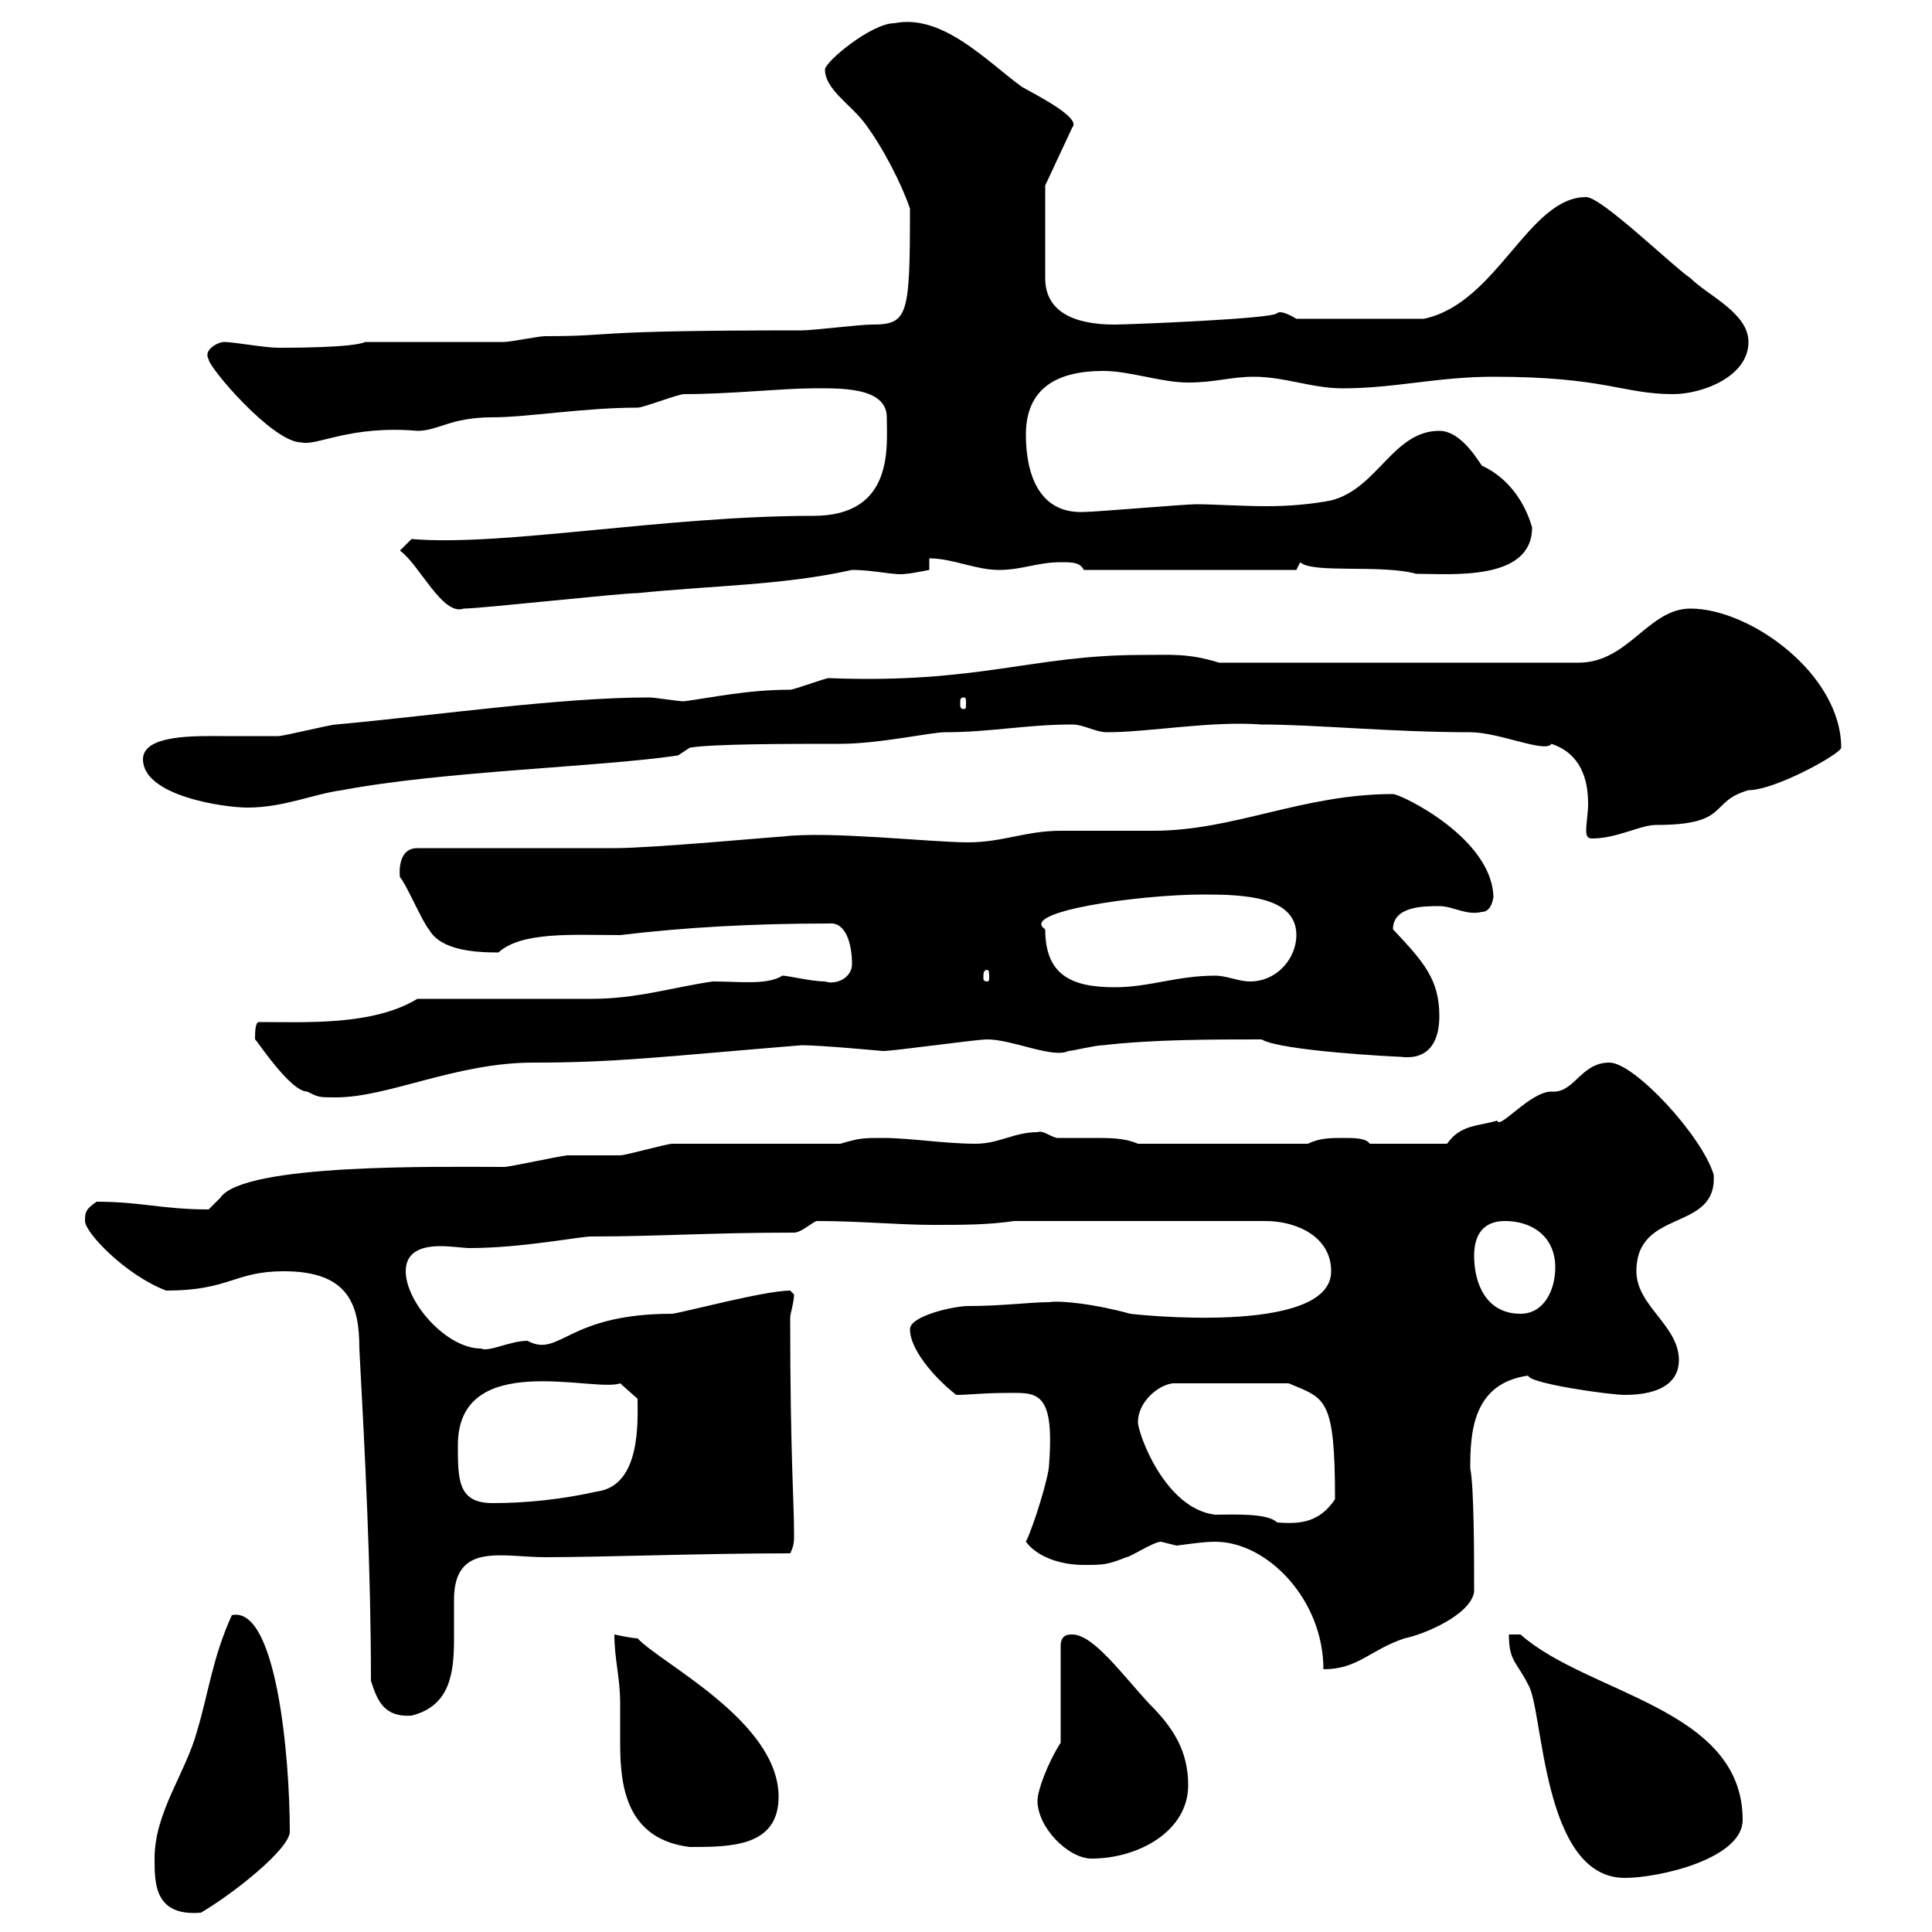 <svg xmlns="http://www.w3.org/2000/svg" xmlns:xlink="http://www.w3.org/1999/xlink" width="300" height="300"><path d="M24 288.60C24 292.50 24 297.60 31.20 297C36.30 294 45 287.10 45 284.40C45 272.70 42.90 249.30 36 250.80C33 257.40 32.40 262.80 30.60 268.80C28.80 275.40 24 281.40 24 288.60ZM234.30 253.80C234.30 258 235.50 258 237.30 261.60C239.70 265.50 239.40 291.60 252.30 291.60C257.70 291.60 270.60 288.60 270.60 282.60C270.60 265.20 246.60 263.10 236.10 253.80ZM161.10 279.60C161.10 283.80 165.90 288.60 169.50 288.60C176.70 288.60 184.50 284.40 184.50 277.20C184.50 271.80 182.10 268.20 178.50 264.60C174.30 260.10 169.80 253.80 166.50 253.80C165.90 253.80 164.70 253.80 164.70 255.60L164.70 270.60C162.60 273.90 161.10 278.10 161.10 279.60ZM95.40 253.80C95.40 257.70 96.30 260.40 96.30 264.60C96.30 266.70 96.30 268.80 96.30 270.90C96.30 277.80 97.50 285.60 107.10 286.80C113.40 286.80 120.90 286.80 120.90 279C120.90 267.30 102.60 258.30 99 254.40C98.10 254.40 95.40 253.80 95.40 253.80ZM57.60 261C58.50 263.70 59.40 266.70 63.90 266.40C69.90 264.90 70.50 259.80 70.50 254.40C70.50 252.30 70.50 250.20 70.50 248.40C70.50 239.40 78 241.80 84.60 241.80C93.90 241.80 108.90 241.20 122.70 241.20C123.30 240 123.30 239.40 123.30 238.20C123.30 233.10 122.70 225.90 122.70 204.60C122.70 204 123.30 202.20 123.30 201C123.30 201 122.70 200.40 122.70 200.40C118.80 200.40 106.50 203.70 104.40 204C87.90 204 87 210.90 81.90 208.20C79.20 208.20 75.90 210 74.70 209.40C69.30 209.40 63 202.20 63 197.40C63 194.40 65.40 193.50 68.40 193.50C70.20 193.50 72 193.80 72.90 193.80C81 193.80 90 192 91.80 192C102.30 192 110.10 191.40 123.30 191.40C124.50 191.40 126.30 189.60 126.90 189.60C133.50 189.60 139.50 190.20 144.90 190.20C149.70 190.20 153.30 190.20 157.50 189.60L196.50 189.60C201.30 189.60 206.70 192 206.70 197.40C206.70 207.60 175.20 204 175.50 204C170.10 202.50 164.70 201.90 162.90 202.20C159.90 202.20 155.70 202.80 150.30 202.80C148.20 202.80 141.30 204.30 141.30 206.40C141.30 210 146.10 214.80 148.50 216.60C150.30 216.60 153 216.30 155.70 216.30C160.80 216.30 163.80 215.40 162.90 227.40C162.90 229.20 160.50 237 159.30 239.40C161.10 241.80 164.70 243 168.30 243C171.30 243 171.90 243 174.90 241.80C175.50 241.80 179.10 239.40 180.30 239.40C180.30 239.40 182.70 240 182.70 240C185.10 239.70 186.90 239.40 188.70 239.40C196.80 239.40 205.50 248.40 205.50 259.20C210.90 259.20 212.70 256.20 218.10 254.40C221.10 253.80 228.30 250.80 228.90 247.20C228.90 241.80 228.90 231 228.30 228C228.30 222.60 228.60 214.80 237.30 213.60C237.30 214.80 249.90 216.60 252.30 216.60C258 216.60 260.70 214.50 260.70 211.20C260.70 205.80 254.10 202.80 254.10 197.40C254.10 187.50 266.70 191.40 266.10 182.40C264.30 176.40 253.80 165 249.90 165C245.40 165 244.50 169.80 240.90 169.50C237.60 169.50 232.80 175.50 232.50 174C229.50 174.90 226.80 174.60 224.70 177.60L212.70 177.60C212.10 176.70 210.30 176.70 208.50 176.70C206.70 176.70 204.90 176.70 203.10 177.60L176.70 177.60C174.60 176.70 172.50 176.70 169.80 176.70C168 176.70 165.90 176.70 164.10 176.70C162.90 176.40 162 175.50 161.10 175.80C157.50 175.80 155.10 177.60 151.50 177.60C146.70 177.60 141.30 176.70 137.10 176.70C134.10 176.70 133.50 176.70 130.50 177.60L104.40 177.60C103.50 177.60 97.20 179.40 96.30 179.40C95.40 179.40 89.10 179.40 88.20 179.40C87.30 179.40 79.20 181.20 78.30 181.20C68.40 181.20 37.80 180.60 34.20 186C34.20 186 32.40 187.80 32.40 187.80C25.20 187.80 21.90 186.60 15 186.60C13.20 187.80 13.20 188.40 13.20 189.60C13.20 191.40 19.50 198 25.80 200.40C35.70 200.40 36.30 197.40 44.10 197.40C54.30 197.40 55.80 202.80 55.80 209.40C56.70 226.20 57.60 243.60 57.60 261ZM176.70 220.80C176.70 217.80 179.70 215.10 182.10 214.80L200.10 214.80C205.80 217.20 207.30 216.90 207.30 232.80C204.90 236.40 201.90 236.70 198.30 236.40C196.80 234.90 191.40 235.20 188.70 235.20C180.90 234.30 176.70 222.60 176.70 220.80ZM71.10 224.40C71.10 209.40 92.40 216.30 96.30 214.80L99 217.20C99 220.50 99.60 230.70 92.70 231.60C87.30 232.80 81.90 233.40 76.50 233.40C71.10 233.40 71.10 229.80 71.10 224.40ZM228.90 195C228.90 192 230.10 189.60 233.70 189.60C237.90 189.60 241.50 192 241.50 196.80C241.50 200.40 239.70 204 236.10 204C230.70 204 228.90 199.20 228.90 195ZM39.60 161.40C39.60 161.10 45 169.50 47.70 169.50C49.50 170.40 49.50 170.40 52.20 170.40C60.30 170.40 70.80 165 82.80 165C95.70 165 102.60 164.10 124.50 162.30C127.50 162.30 137.10 163.20 137.10 163.20C138.90 163.20 151.50 161.40 153.30 161.40C157.20 161.40 163.50 164.40 165.90 163.20C166.50 163.20 170.10 162.30 171.30 162.30C179.10 161.40 188.10 161.40 195.90 161.40C198.90 163.20 216.90 164.10 217.50 164.10C222.30 164.70 223.50 161.10 223.50 157.80C223.50 152.10 221.10 149.40 216.30 144.30C216.30 140.70 221.10 140.70 223.50 140.70C225.60 140.70 227.70 142.20 230.10 141.60C231.90 141.60 231.90 138.60 231.90 139.50C231.90 130.20 217.50 123.30 216.30 123.30C202.20 123.30 191.70 129 179.10 129C177.30 129 166.50 129 164.70 129C159.30 129 155.70 130.80 150.30 130.80C144.60 130.80 128.70 129 121.50 129.90C120.60 129.90 101.40 131.70 95.40 131.70L64.80 131.70C61.50 131.70 62.10 136.20 62.10 136.20C63 137.10 65.70 143.40 66.60 144.30C68.40 147.60 73.80 147.90 77.40 147.90C81 144.60 89.10 145.20 96.30 145.20C106.20 144 117 143.40 128.70 143.40C131.40 143.10 132.30 146.70 132.30 149.70C132.30 151.80 129.90 153 128.10 152.40C126 152.40 122.40 151.50 121.50 151.50C119.10 153 114.90 152.40 110.70 152.40C104.40 153.30 99 155.10 91.80 155.10C88.20 155.10 69.30 155.10 64.80 155.10C57.90 159.30 47.40 158.70 40.20 158.70C39.60 158.70 39.60 160.50 39.60 161.40ZM162.30 144.30C158.10 141.60 176.70 138.90 186.90 138.90C193.20 138.90 201.30 139.20 201.30 145.20C201.30 148.80 198.30 152.40 194.10 152.40C192.30 152.40 190.50 151.50 188.70 151.50C182.70 151.50 178.50 153.30 173.10 153.30C166.50 153.30 162.30 151.50 162.30 144.30ZM153.30 150.60C153.60 150.60 153.60 151.20 153.60 151.80C153.60 152.10 153.60 152.40 153.30 152.40C152.70 152.40 152.70 152.10 152.70 151.80C152.70 151.20 152.70 150.60 153.30 150.60ZM246.30 129C246.30 129.90 246.60 130.20 247.20 130.20C251.10 130.20 254.70 128.10 257.10 128.10C268.80 128.10 265.20 124.50 271.50 122.70C275.70 122.70 285.90 117 285.90 116.10C285.90 104.70 271.80 94.50 262.50 94.50C255.90 94.50 252.90 102.90 245.10 102.90L189.30 102.90C184.50 101.40 181.80 101.70 177.30 101.70C160.20 101.70 152.10 106.20 128.70 105.30C128.10 105.30 123.30 107.10 122.70 107.10C116.10 107.10 110.70 108.30 106.20 108.90C105.30 108.90 101.70 108.30 100.80 108.30C87 108.30 68.40 111 52.20 112.50C51.30 112.50 44.10 114.30 43.20 114.30C40.50 114.30 37.80 114.30 34.50 114.30C30.60 114.30 22.20 114 22.20 117.90C22.20 123.60 34.80 125.40 38.40 125.40C44.10 125.40 48.60 123.30 53.10 122.70C69 119.70 93.30 119.10 105.30 117.30L107.10 116.10C110.70 115.50 122.40 115.50 130.50 115.50C136.50 115.50 144.60 113.70 146.70 113.70C153.90 113.70 159.30 112.50 166.50 112.50C168.30 112.50 170.10 113.70 171.90 113.70C178.50 113.70 188.10 111.90 195.90 112.50C204.30 112.50 216 113.70 228.30 113.70C232.80 113.70 240 117 240.90 115.50C245.40 117 246.60 120.90 246.60 124.80C246.60 126.30 246.30 127.80 246.30 129ZM149.70 108.30C150 108.30 150 108.60 150 109.20C150 109.80 150 110.10 149.70 110.10C149.10 110.10 149.10 109.80 149.10 109.20C149.10 108.60 149.10 108.30 149.70 108.30ZM62.10 85.50C65.10 87.60 68.70 95.70 72 94.50C74.70 94.50 96.30 92.10 99 92.10C110.70 90.90 121.50 90.90 132.30 88.50C135.90 88.50 138.90 89.40 140.70 89.10C141.30 89.10 144.30 88.50 144.30 88.50L144.30 86.70C147.90 86.70 151.50 88.50 155.10 88.50C158.70 88.50 161.10 87.30 164.70 87.30C166.50 87.30 167.70 87.30 168.30 88.50L201.30 88.50C201.30 88.50 201.90 87.30 201.90 87.30C203.70 89.10 214.50 87.60 219.90 89.10C225.30 89.10 237.90 90.30 237.90 81.90C236.70 77.70 234 74.10 230.10 72.30C228.90 70.50 226.50 66.90 223.50 66.90C216.30 66.90 213.90 75.90 206.70 77.70C203.70 78.30 200.10 78.60 196.80 78.60C192.60 78.60 188.70 78.30 185.70 78.30C183.90 78.30 170.10 79.50 168.30 79.50C161.10 79.80 159.30 73.20 159.30 67.50C159.30 60.30 164.10 57.60 171.30 57.60C175.50 57.60 180.30 59.40 184.50 59.40C188.70 59.40 191.10 58.50 194.70 58.50C199.50 58.50 203.70 60.30 208.50 60.30C216.60 60.30 223.20 58.50 231.90 58.50C249.30 58.50 252 61.20 259.80 61.20C264.30 61.20 271.50 58.50 271.50 53.10C271.50 48.60 265.20 45.90 262.50 43.20C259.80 41.40 248.70 30.60 246.30 30.60C237.30 30.60 232.50 47.10 221.10 49.50L201.30 49.50C198.30 47.70 198.30 48.90 198.30 48.60C198.30 49.50 174.90 50.40 173.10 50.40C167.10 50.40 162.30 48.60 162.30 43.20L162.30 28.80L166.50 19.80C168 18.30 160.80 14.70 158.70 13.50C153.30 9.60 146.40 2.10 138.90 3.60C135.30 3.60 128.10 9.60 128.10 10.80C128.10 13.80 132 16.20 134.10 18.90C137.10 22.80 140.10 28.80 141.30 32.40C141.30 49.20 141 50.40 135.30 50.40C133.50 50.40 126.30 51.30 124.50 51.30C90 51.30 96.30 52.20 84.60 52.20C83.70 52.20 79.20 53.10 78.30 53.10C75.60 53.10 63 53.10 59.40 53.10L56.70 53.10C54.90 54 45 54 43.20 54C41.10 54 36.30 53.10 34.80 53.10C33.90 53.10 31.50 54.30 32.40 55.80C32.40 57 42.30 68.70 46.80 68.70C49.20 69.30 54.30 66 64.80 66.90C68.10 66.90 69.90 64.80 76.50 64.80C81.90 64.80 90.60 63.30 99 63.30C99.90 63.30 105.30 61.20 106.20 61.20C113.40 61.20 121.50 60.30 126.30 60.30C130.20 60.30 137.70 60 137.70 64.80C137.70 69.30 138.90 80.10 126.30 80.10C103.20 80.10 78 84.90 63.90 83.70Z"/></svg>